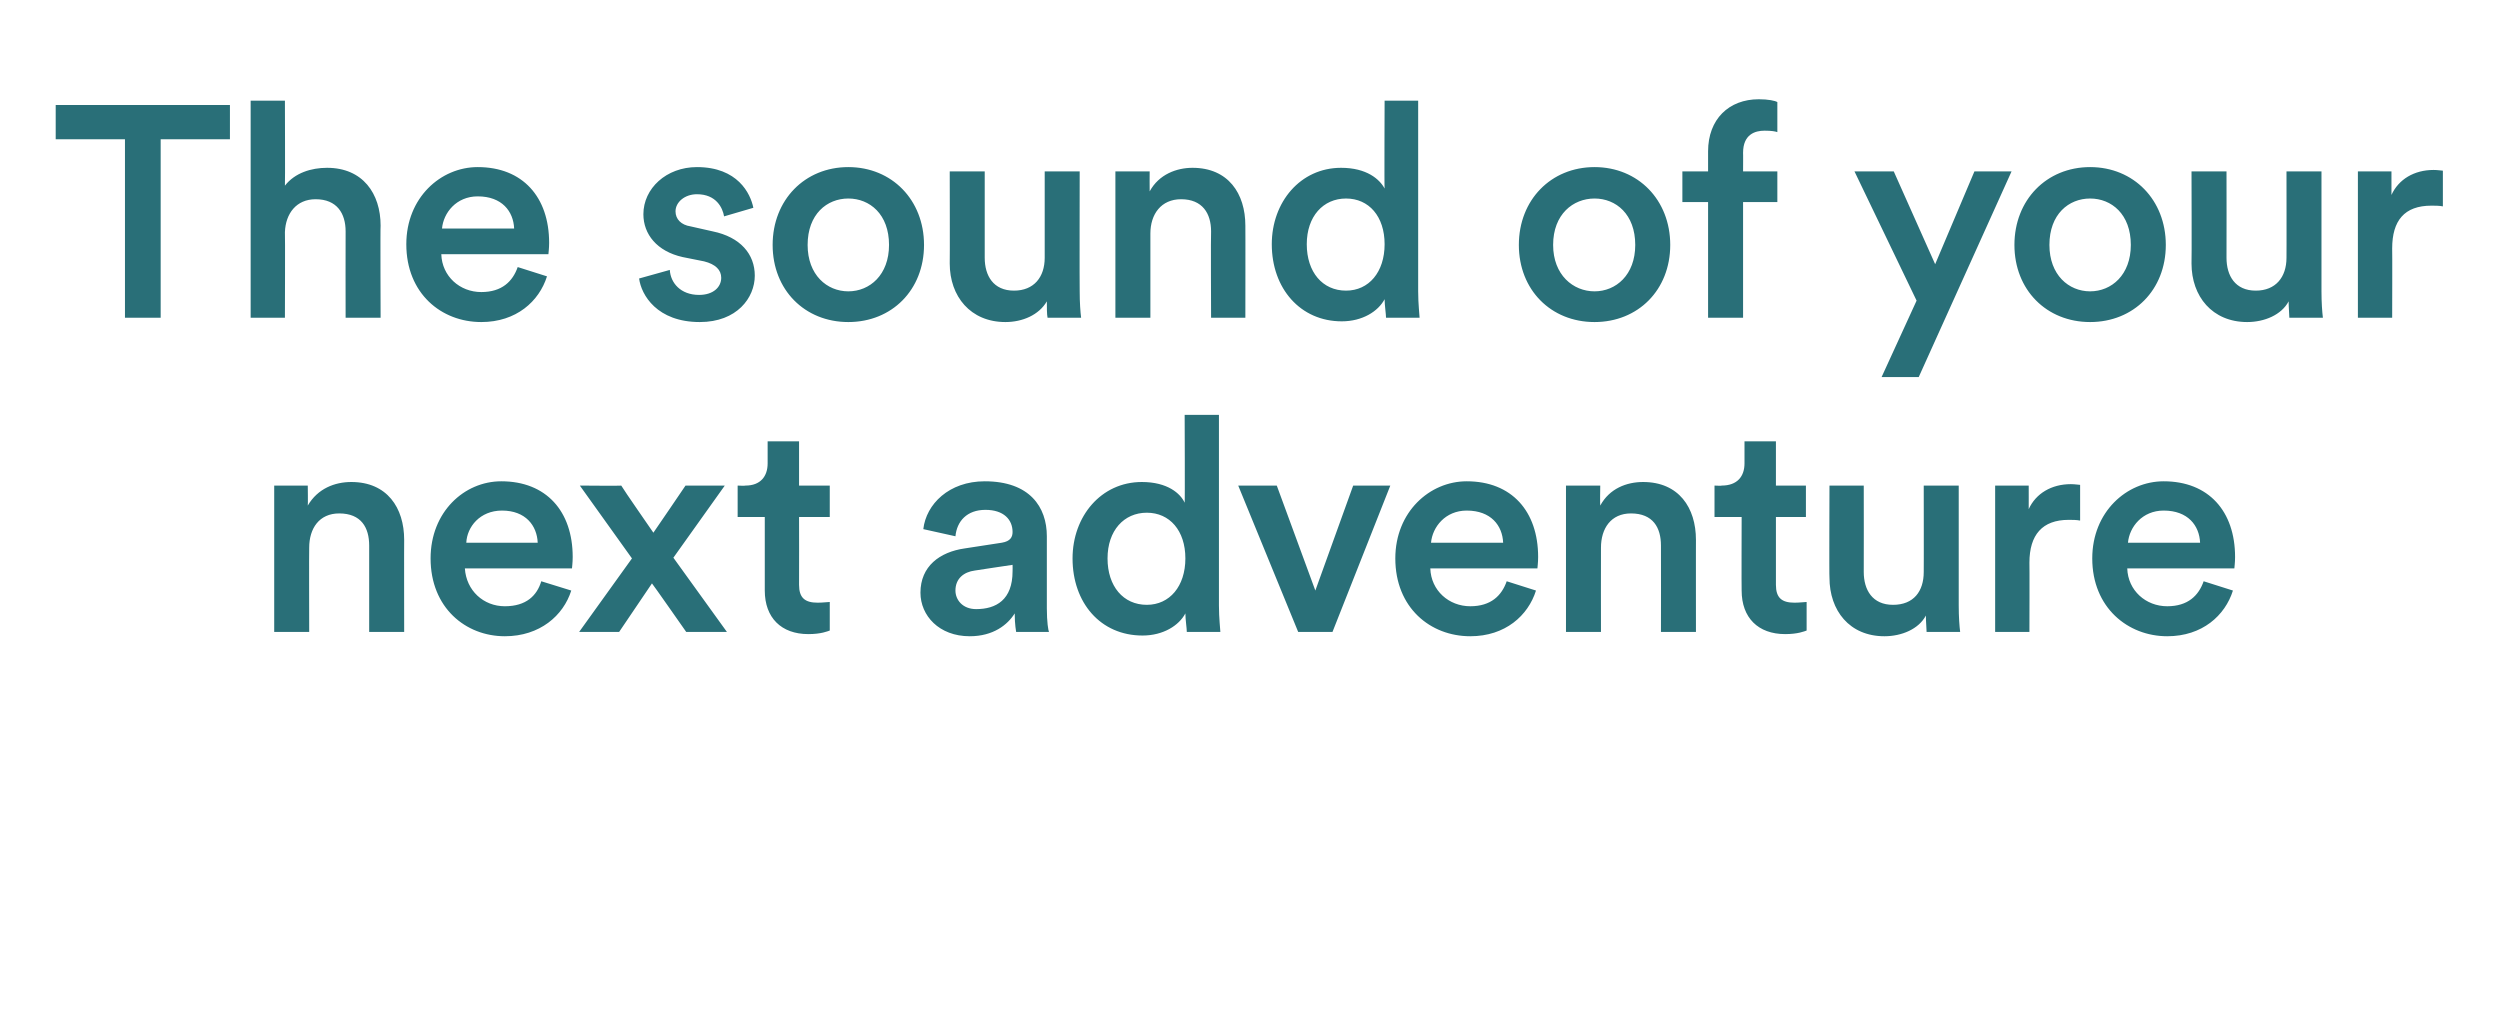<?xml version="1.0" standalone="no"?><!DOCTYPE svg PUBLIC "-//W3C//DTD SVG 1.1//EN" "http://www.w3.org/Graphics/SVG/1.1/DTD/svg11.dtd"><svg xmlns="http://www.w3.org/2000/svg" version="1.1" width="350.1px" height="141.5px" viewBox="0 -13 350.1 141.5" style="top:-13px">  <desc>The sound of your next adventure</desc>  <defs/>  <g id="Polygon125880">    <path d="M 43.3 75.5 L 38.4 75.5 L 38.4 55 L 43.1 55 C 43.1 55 43.14 57.78 43.1 57.8 C 44.5 55.4 46.9 54.5 49.2 54.5 C 54.2 54.5 56.6 58.1 56.6 62.6 C 56.58 62.56 56.6 75.5 56.6 75.5 L 51.7 75.5 C 51.7 75.5 51.71 63.4 51.7 63.4 C 51.7 60.9 50.6 58.9 47.5 58.9 C 44.7 58.9 43.3 61 43.3 63.7 C 43.27 63.7 43.3 75.5 43.3 75.5 Z M 75.3 63 C 75.2 60.6 73.6 58.5 70.3 58.5 C 67.2 58.5 65.4 60.8 65.3 63 C 65.3 63 75.3 63 75.3 63 Z M 80 69.7 C 78.9 73.2 75.6 76.1 70.7 76.1 C 65.2 76.1 60.3 72.1 60.3 65.2 C 60.3 58.7 65 54.4 70.2 54.4 C 76.5 54.4 80.2 58.6 80.2 65 C 80.2 65.8 80.1 66.5 80.1 66.6 C 80.1 66.6 65.1 66.6 65.1 66.6 C 65.3 69.7 67.7 71.9 70.7 71.9 C 73.7 71.9 75.2 70.4 75.8 68.4 C 75.8 68.4 80 69.7 80 69.7 Z M 88.5 65.2 L 81.2 55 C 81.2 55 87.03 55.05 87 55 C 87.4 55.7 91.1 61 91.5 61.6 C 91.52 61.6 96 55 96 55 L 101.5 55 L 94.3 65.1 L 101.8 75.5 L 96.1 75.5 C 96.1 75.5 91.31 68.65 91.3 68.7 C 90.9 69.3 87.1 74.9 86.7 75.5 C 86.69 75.5 81.1 75.5 81.1 75.5 L 88.5 65.2 Z M 111.9 55 L 116.2 55 L 116.2 59.4 L 111.9 59.4 C 111.9 59.4 111.92 68.86 111.9 68.9 C 111.9 70.7 112.7 71.4 114.5 71.4 C 115.2 71.4 116 71.3 116.2 71.3 C 116.2 71.3 116.2 75.3 116.2 75.3 C 115.9 75.4 115 75.8 113.2 75.8 C 109.4 75.8 107.1 73.5 107.1 69.7 C 107.09 69.66 107.1 59.4 107.1 59.4 L 103.3 59.4 L 103.3 55 C 103.3 55 104.36 55.05 104.4 55 C 106.5 55 107.5 53.7 107.5 51.9 C 107.51 51.85 107.5 48.8 107.5 48.8 L 111.9 48.8 L 111.9 55 Z M 135.1 63.8 C 135.1 63.8 140.3 63 140.3 63 C 141.5 62.8 141.8 62.2 141.8 61.5 C 141.8 59.8 140.6 58.4 138 58.4 C 135.4 58.4 134 60 133.8 62.1 C 133.8 62.1 129.3 61.1 129.3 61.1 C 129.7 57.6 132.9 54.4 137.9 54.4 C 144.2 54.4 146.6 58 146.6 62.1 C 146.6 62.1 146.6 72.2 146.6 72.2 C 146.6 74.1 146.8 75.3 146.9 75.5 C 146.9 75.5 142.3 75.5 142.3 75.5 C 142.3 75.4 142.1 74.5 142.1 72.9 C 141.1 74.5 139.1 76.1 135.8 76.1 C 131.5 76.1 128.9 73.2 128.9 70 C 128.9 66.3 131.6 64.3 135.1 63.8 Z M 141.8 67 C 141.82 67.02 141.8 66.1 141.8 66.1 C 141.8 66.1 136.49 66.89 136.5 66.9 C 135 67.1 133.8 68 133.8 69.7 C 133.8 71 134.8 72.3 136.7 72.3 C 139.5 72.3 141.8 71 141.8 67 Z M 160.6 71.7 C 163.8 71.7 166 69.1 166 65.2 C 166 61.3 163.8 58.8 160.6 58.8 C 157.4 58.8 155.1 61.3 155.1 65.2 C 155.1 69.1 157.3 71.7 160.6 71.7 Z M 170.7 71.8 C 170.7 73.6 170.9 75.2 170.9 75.5 C 170.9 75.5 166.2 75.5 166.2 75.5 C 166.2 75 166 73.7 166 72.9 C 165.1 74.6 162.9 76 160 76 C 154.1 76 150.2 71.4 150.2 65.2 C 150.2 59.3 154.2 54.5 159.9 54.5 C 163.5 54.5 165.3 56.1 165.9 57.4 C 165.95 57.44 165.9 45.1 165.9 45.1 L 170.7 45.1 C 170.7 45.1 170.69 71.76 170.7 71.8 Z M 186.6 75.5 L 181.8 75.5 L 173.4 55 L 178.8 55 L 184.2 69.7 L 189.5 55 L 194.7 55 L 186.6 75.5 Z M 210.5 63 C 210.4 60.6 208.8 58.5 205.4 58.5 C 202.4 58.5 200.6 60.8 200.4 63 C 200.4 63 210.5 63 210.5 63 Z M 215.1 69.7 C 214 73.2 210.8 76.1 205.9 76.1 C 200.3 76.1 195.4 72.1 195.4 65.2 C 195.4 58.7 200.2 54.4 205.4 54.4 C 211.7 54.4 215.4 58.6 215.4 65 C 215.4 65.8 215.3 66.5 215.3 66.6 C 215.3 66.6 200.3 66.6 200.3 66.6 C 200.4 69.7 202.9 71.9 205.9 71.9 C 208.8 71.9 210.3 70.4 211 68.4 C 211 68.4 215.1 69.7 215.1 69.7 Z M 224.2 75.5 L 219.3 75.5 L 219.3 55 L 224.1 55 C 224.1 55 224.05 57.78 224.1 57.8 C 225.4 55.4 227.8 54.5 230.1 54.5 C 235.1 54.5 237.5 58.1 237.5 62.6 C 237.49 62.56 237.5 75.5 237.5 75.5 L 232.6 75.5 C 232.6 75.5 232.62 63.4 232.6 63.4 C 232.6 60.9 231.5 58.9 228.4 58.9 C 225.6 58.9 224.2 61 224.2 63.7 C 224.18 63.7 224.2 75.5 224.2 75.5 Z M 248.7 55 L 252.9 55 L 252.9 59.4 L 248.7 59.4 C 248.7 59.4 248.7 68.86 248.7 68.9 C 248.7 70.7 249.5 71.4 251.3 71.4 C 252 71.4 252.8 71.3 253 71.3 C 253 71.3 253 75.3 253 75.3 C 252.7 75.4 251.8 75.8 250 75.8 C 246.2 75.8 243.9 73.5 243.9 69.7 C 243.87 69.66 243.9 59.4 243.9 59.4 L 240.1 59.4 L 240.1 55 C 240.1 55 241.14 55.05 241.1 55 C 243.3 55 244.3 53.7 244.3 51.9 C 244.29 51.85 244.3 48.8 244.3 48.8 L 248.7 48.8 L 248.7 55 Z M 263.9 76.1 C 259 76.1 256.2 72.5 256.2 67.9 C 256.15 67.94 256.2 55 256.2 55 L 261 55 C 261 55 261.02 67.06 261 67.1 C 261 69.6 262.2 71.7 265.1 71.7 C 268 71.7 269.4 69.8 269.4 67.1 C 269.42 67.14 269.4 55 269.4 55 L 274.3 55 C 274.3 55 274.3 71.76 274.3 71.8 C 274.3 73.4 274.4 74.7 274.5 75.5 C 274.5 75.5 269.8 75.5 269.8 75.5 C 269.8 75 269.7 74.1 269.7 73.2 C 268.7 75.1 266.3 76.1 263.9 76.1 Z M 291.3 59.9 C 290.8 59.8 290.2 59.8 289.7 59.8 C 286 59.8 284.2 61.9 284.2 65.8 C 284.23 65.76 284.2 75.5 284.2 75.5 L 279.4 75.5 L 279.4 55 L 284.1 55 C 284.1 55 284.11 58.32 284.1 58.3 C 285.1 56.1 287.3 54.8 290 54.8 C 290.6 54.8 291.1 54.9 291.3 54.9 C 291.3 54.9 291.3 59.9 291.3 59.9 Z M 308.1 63 C 308 60.6 306.4 58.5 303 58.5 C 300 58.5 298.2 60.8 298 63 C 298 63 308.1 63 308.1 63 Z M 312.7 69.7 C 311.6 73.2 308.4 76.1 303.5 76.1 C 298 76.1 293 72.1 293 65.2 C 293 58.7 297.8 54.4 303 54.4 C 309.3 54.4 313 58.6 313 65 C 313 65.8 312.9 66.5 312.9 66.6 C 312.9 66.6 297.9 66.6 297.9 66.6 C 298 69.7 300.5 71.9 303.5 71.9 C 306.4 71.9 307.9 70.4 308.6 68.4 C 308.6 68.4 312.7 69.7 312.7 69.7 Z " stroke="none" fill="#296f78"/>  </g>  <g id="Polygon125879">    <path d="M 22.5 6.5 L 22.5 31.5 L 17.5 31.5 L 17.5 6.5 L 7.8 6.5 L 7.8 1.7 L 32.2 1.7 L 32.2 6.5 L 22.5 6.5 Z M 39.9 31.5 L 35.1 31.5 L 35.1 1.1 L 39.9 1.1 C 39.9 1.1 39.94 13.02 39.9 13 C 41.3 11.2 43.6 10.5 45.8 10.5 C 50.8 10.5 53.3 14.1 53.3 18.6 C 53.25 18.56 53.3 31.5 53.3 31.5 L 48.4 31.5 C 48.4 31.5 48.38 19.4 48.4 19.4 C 48.4 16.9 47.2 14.9 44.2 14.9 C 41.5 14.9 40 16.9 39.9 19.5 C 39.94 19.49 39.9 31.5 39.9 31.5 Z M 72 19 C 71.9 16.6 70.3 14.5 66.9 14.5 C 63.9 14.5 62.1 16.8 61.9 19 C 61.9 19 72 19 72 19 Z M 76.6 25.7 C 75.5 29.2 72.3 32.1 67.4 32.1 C 61.8 32.1 56.9 28.1 56.9 21.2 C 56.9 14.7 61.7 10.4 66.9 10.4 C 73.2 10.4 76.9 14.6 76.9 21 C 76.9 21.8 76.8 22.5 76.8 22.6 C 76.8 22.6 61.8 22.6 61.8 22.6 C 61.9 25.7 64.4 27.9 67.4 27.9 C 70.3 27.9 71.8 26.4 72.5 24.4 C 72.5 24.4 76.6 25.7 76.6 25.7 Z M 93.8 24.8 C 93.9 26.6 95.3 28.3 97.9 28.3 C 99.9 28.3 101 27.2 101 25.9 C 101 24.8 100.2 24 98.6 23.6 C 98.6 23.6 95.6 23 95.6 23 C 92 22.2 90.1 19.8 90.1 17 C 90.1 13.4 93.3 10.4 97.6 10.4 C 103.3 10.4 105.1 14.1 105.5 16.1 C 105.5 16.1 101.4 17.3 101.4 17.3 C 101.2 16.1 100.3 14.2 97.6 14.2 C 95.9 14.2 94.6 15.3 94.6 16.6 C 94.6 17.7 95.4 18.5 96.7 18.7 C 96.7 18.7 99.8 19.4 99.8 19.4 C 103.7 20.2 105.7 22.6 105.7 25.6 C 105.7 28.7 103.2 32.1 98 32.1 C 92 32.1 89.8 28.3 89.5 26 C 89.5 26 93.8 24.8 93.8 24.8 Z M 124.5 21.3 C 124.5 17 121.8 14.8 118.8 14.8 C 115.8 14.8 113.1 17 113.1 21.3 C 113.1 25.5 115.8 27.8 118.8 27.8 C 121.8 27.8 124.5 25.5 124.5 21.3 Z M 129.4 21.3 C 129.4 27.6 124.9 32.1 118.8 32.1 C 112.7 32.1 108.2 27.6 108.2 21.3 C 108.2 15 112.7 10.4 118.8 10.4 C 124.9 10.4 129.4 15 129.4 21.3 Z M 140.8 32.1 C 135.9 32.1 133 28.5 133 23.9 C 133.03 23.94 133 11 133 11 L 137.9 11 C 137.9 11 137.9 23.06 137.9 23.1 C 137.9 25.6 139.1 27.7 142 27.7 C 144.8 27.7 146.3 25.8 146.3 23.1 C 146.3 23.14 146.3 11 146.3 11 L 151.2 11 C 151.2 11 151.17 27.76 151.2 27.8 C 151.2 29.4 151.3 30.7 151.4 31.5 C 151.4 31.5 146.7 31.5 146.7 31.5 C 146.6 31 146.6 30.1 146.6 29.2 C 145.5 31.1 143.2 32.1 140.8 32.1 Z M 161.1 31.5 L 156.2 31.5 L 156.2 11 L 161 11 C 161 11 160.98 13.78 161 13.8 C 162.3 11.4 164.8 10.5 167 10.5 C 172 10.5 174.4 14.1 174.4 18.6 C 174.42 18.56 174.4 31.5 174.4 31.5 L 169.6 31.5 C 169.6 31.5 169.55 19.4 169.6 19.4 C 169.6 16.9 168.4 14.9 165.4 14.9 C 162.6 14.9 161.1 17 161.1 19.7 C 161.11 19.7 161.1 31.5 161.1 31.5 Z M 188.5 27.7 C 191.7 27.7 193.9 25.1 193.9 21.2 C 193.9 17.3 191.7 14.8 188.5 14.8 C 185.3 14.8 183 17.3 183 21.2 C 183 25.1 185.2 27.7 188.5 27.7 Z M 198.6 27.8 C 198.6 29.6 198.8 31.2 198.8 31.5 C 198.8 31.5 194.1 31.5 194.1 31.5 C 194.1 31 193.9 29.7 193.9 28.9 C 193 30.6 190.8 32 187.9 32 C 182.1 32 178.1 27.4 178.1 21.2 C 178.1 15.3 182.1 10.5 187.8 10.5 C 191.4 10.5 193.2 12.1 193.9 13.4 C 193.85 13.44 193.9 1.1 193.9 1.1 L 198.6 1.1 C 198.6 1.1 198.6 27.76 198.6 27.8 Z M 229 21.3 C 229 17 226.3 14.8 223.3 14.8 C 220.3 14.8 217.5 17 217.5 21.3 C 217.5 25.5 220.3 27.8 223.3 27.8 C 226.3 27.8 229 25.5 229 21.3 Z M 233.9 21.3 C 233.9 27.6 229.4 32.1 223.3 32.1 C 217.2 32.1 212.7 27.6 212.7 21.3 C 212.7 15 217.2 10.4 223.3 10.4 C 229.4 10.4 233.9 15 233.9 21.3 Z M 244.1 8.4 C 244.12 8.36 244.1 11 244.1 11 L 248.9 11 L 248.9 15.3 L 244.1 15.3 L 244.1 31.5 L 239.2 31.5 L 239.2 15.3 L 235.6 15.3 L 235.6 11 L 239.2 11 C 239.2 11 239.2 8.23 239.2 8.2 C 239.2 3.7 242.1 0.9 246.3 0.9 C 247.6 0.9 248.6 1.1 248.9 1.3 C 248.9 1.3 248.9 5.5 248.9 5.5 C 248.6 5.4 248.1 5.3 247.1 5.3 C 245.8 5.3 244.1 5.8 244.1 8.4 Z M 263.5 39.8 L 268.4 29.1 L 259.7 11 L 265.2 11 L 271 24 L 276.5 11 L 281.7 11 L 268.7 39.8 L 263.5 39.8 Z M 298.4 21.3 C 298.4 17 295.7 14.8 292.7 14.8 C 289.7 14.8 287 17 287 21.3 C 287 25.5 289.7 27.8 292.7 27.8 C 295.7 27.8 298.4 25.5 298.4 21.3 Z M 303.3 21.3 C 303.3 27.6 298.8 32.1 292.7 32.1 C 286.6 32.1 282.1 27.6 282.1 21.3 C 282.1 15 286.6 10.4 292.7 10.4 C 298.8 10.4 303.3 15 303.3 21.3 Z M 314.7 32.1 C 309.8 32.1 306.9 28.5 306.9 23.9 C 306.94 23.94 306.9 11 306.9 11 L 311.8 11 C 311.8 11 311.82 23.06 311.8 23.1 C 311.8 25.6 313 27.7 315.9 27.7 C 318.7 27.7 320.2 25.8 320.2 23.1 C 320.22 23.14 320.2 11 320.2 11 L 325.1 11 C 325.1 11 325.09 27.76 325.1 27.8 C 325.1 29.4 325.2 30.7 325.3 31.5 C 325.3 31.5 320.6 31.5 320.6 31.5 C 320.6 31 320.5 30.1 320.5 29.2 C 319.5 31.1 317.1 32.1 314.7 32.1 Z M 342.1 15.9 C 341.6 15.8 341 15.8 340.5 15.8 C 336.7 15.8 335 17.9 335 21.8 C 335.03 21.76 335 31.5 335 31.5 L 330.2 31.5 L 330.2 11 L 334.9 11 C 334.9 11 334.9 14.32 334.9 14.3 C 335.9 12.1 338.1 10.8 340.8 10.8 C 341.4 10.8 341.9 10.9 342.1 10.9 C 342.1 10.9 342.1 15.9 342.1 15.9 Z " stroke="none" fill="#296f78"/>  </g></svg>